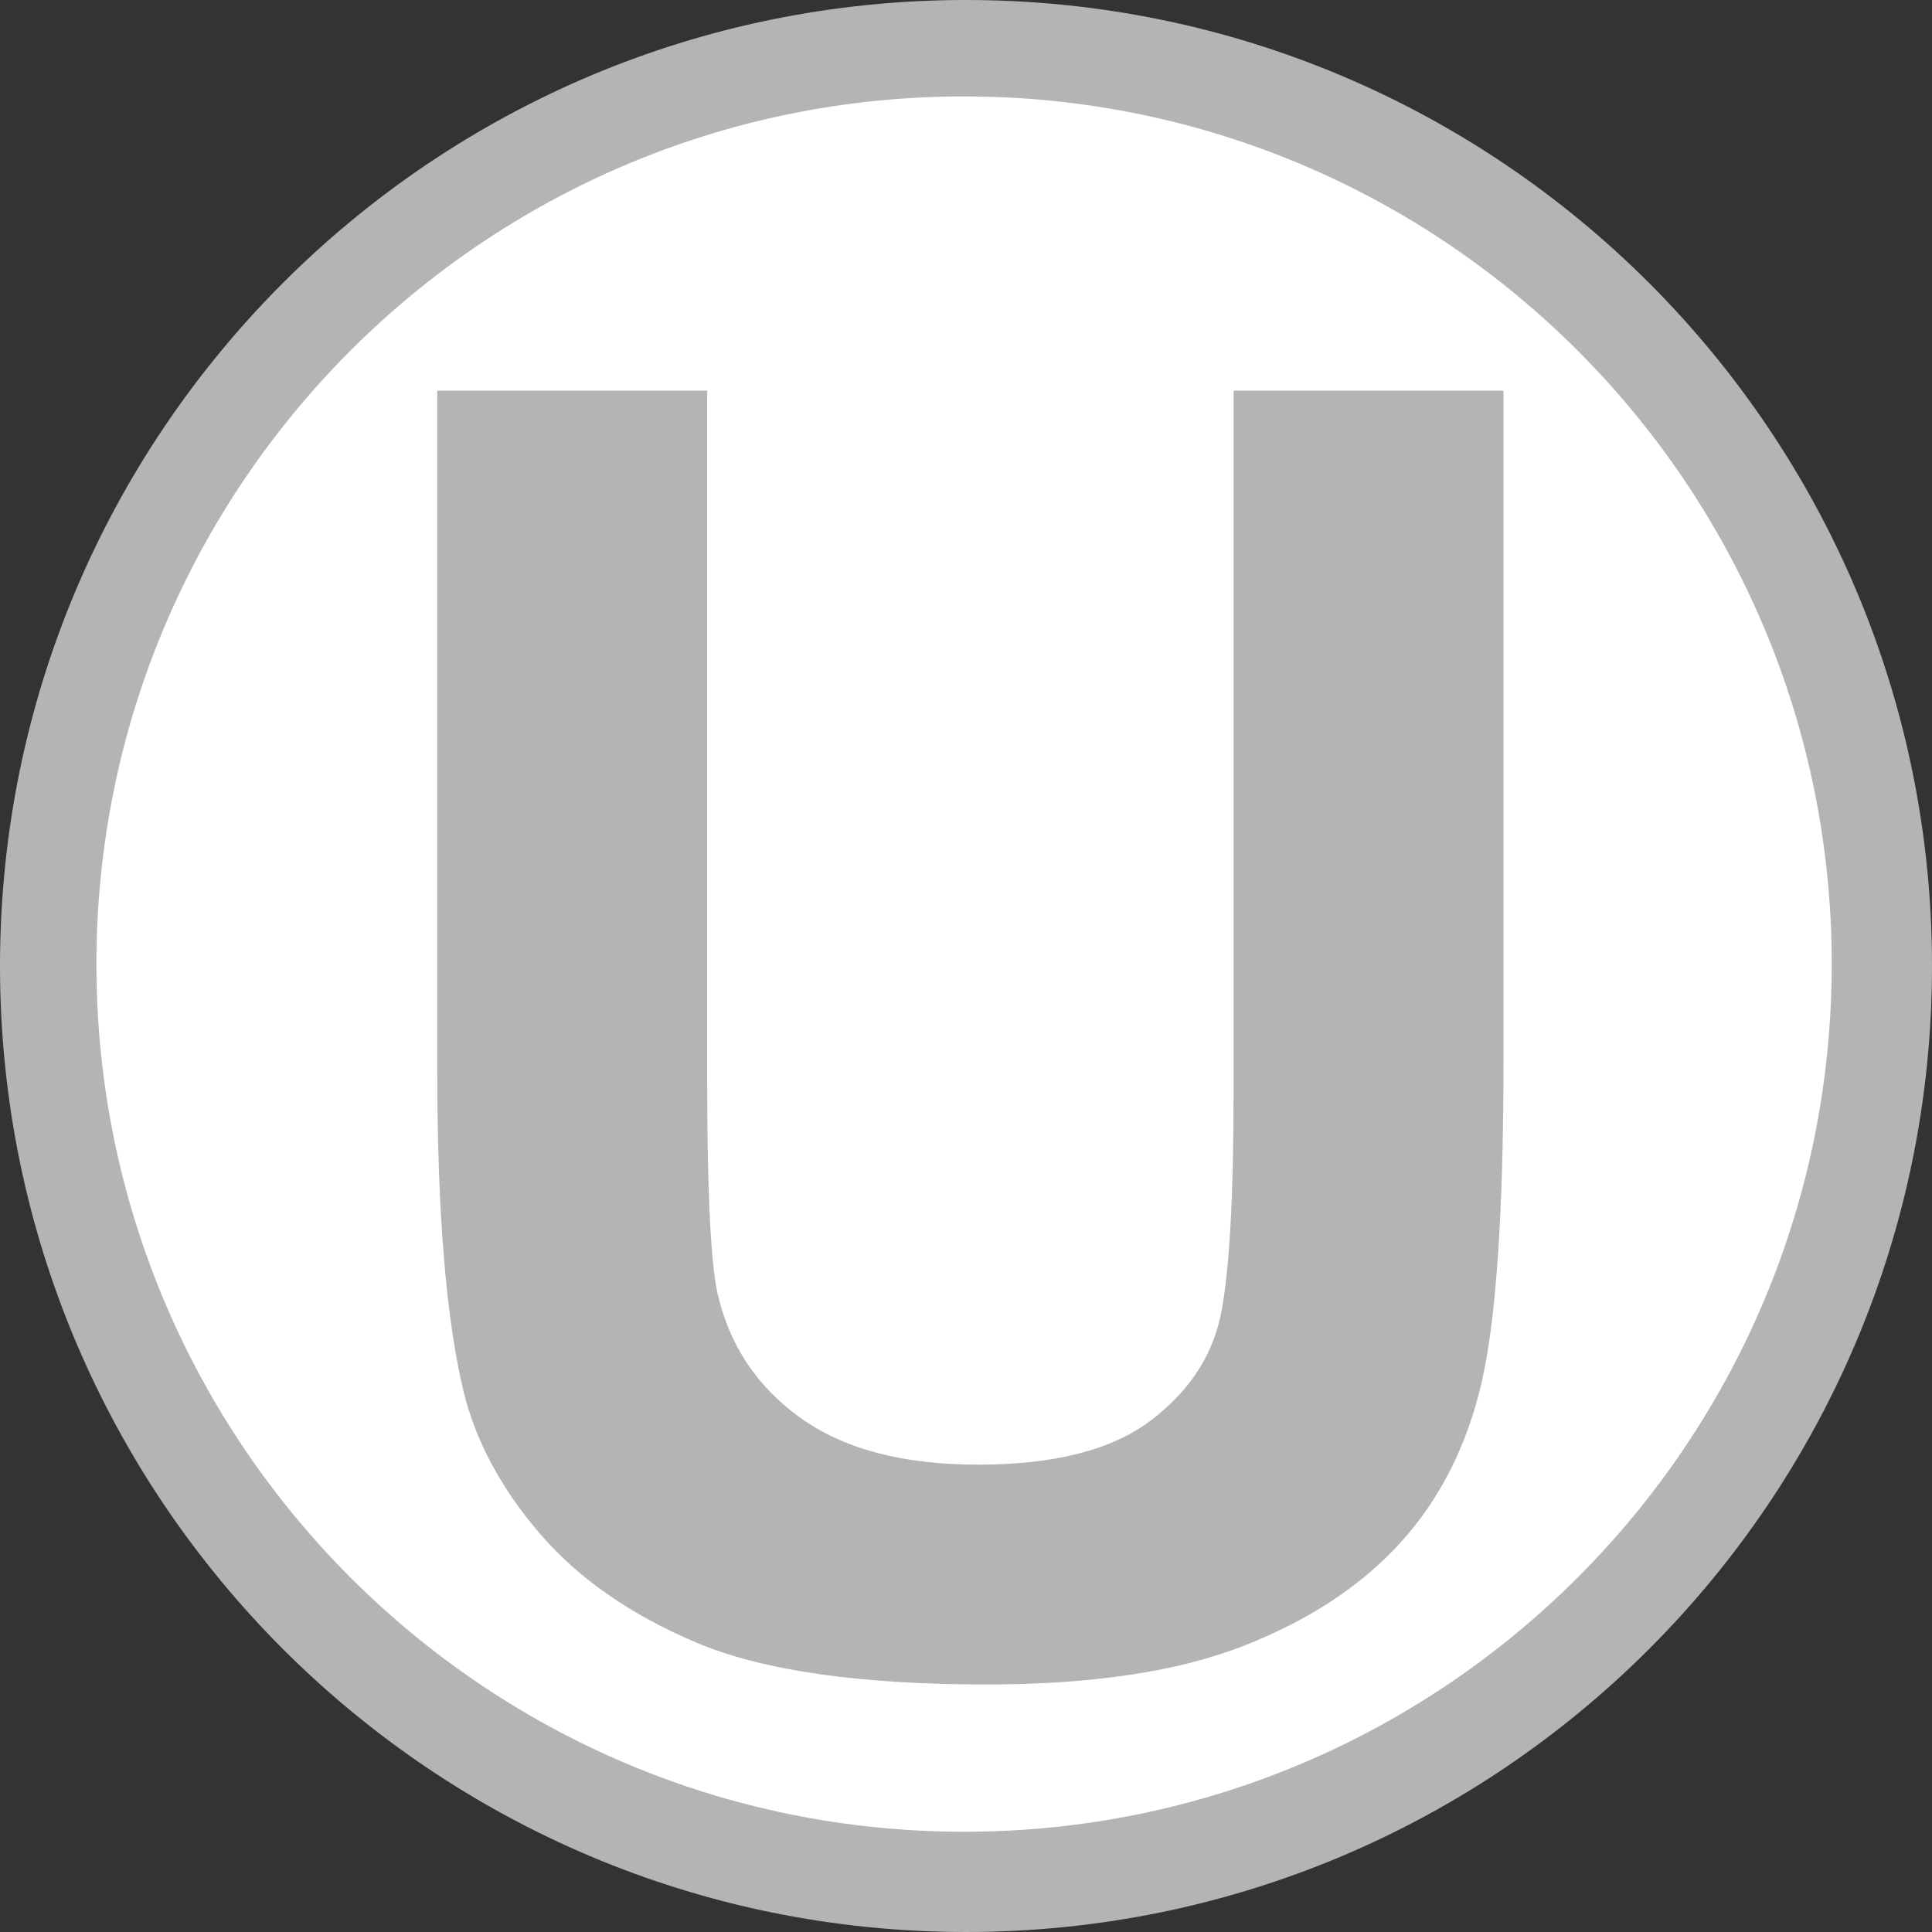 <?xml version="1.0" encoding="UTF-8"?> <svg xmlns="http://www.w3.org/2000/svg" width="93" height="93" viewBox="0 0 93 93" fill="none"><rect x="0" y="0" width="93" height="93" fill="#333333" stroke="none"/><path d="M93 46.5C93 72.181 72.181 93 46.5 93C20.819 93 0 72.181 0 46.5C0 20.819 20.819 0 46.5 0C72.181 0 93 20.819 93 46.5Z" fill="#B4B4B4"></path><path d="M88.174 46.407C88.174 69.474 69.474 88.174 46.407 88.174C23.34 88.174 4.641 69.474 4.641 46.407C4.641 23.34 23.34 4.641 46.407 4.641C69.474 4.641 88.174 23.34 88.174 46.407Z" fill="white"></path><path d="M21.047 18.806H34.041V51.962C34.041 57.224 34.203 60.635 34.524 62.194C35.08 64.7 36.404 66.711 38.498 68.229C40.592 69.745 43.453 70.504 47.083 70.504C50.772 70.504 53.554 69.787 55.428 68.353C57.302 66.92 58.428 65.16 58.808 63.071C59.188 60.983 59.38 57.517 59.38 52.673V18.806H72.374V50.969C72.374 58.32 72.021 63.514 71.319 66.549C70.617 69.584 69.322 72.147 67.434 74.236C65.546 76.323 63.021 77.988 59.859 79.227C56.698 80.464 52.572 81.085 47.479 81.085C41.332 81.085 36.67 80.409 33.495 79.059C30.319 77.709 27.808 75.954 25.964 73.796C24.119 71.638 22.905 69.375 22.321 67.009C21.471 63.501 21.047 58.32 21.047 51.47V18.806Z" fill="#B4B4B4"></path></svg> 